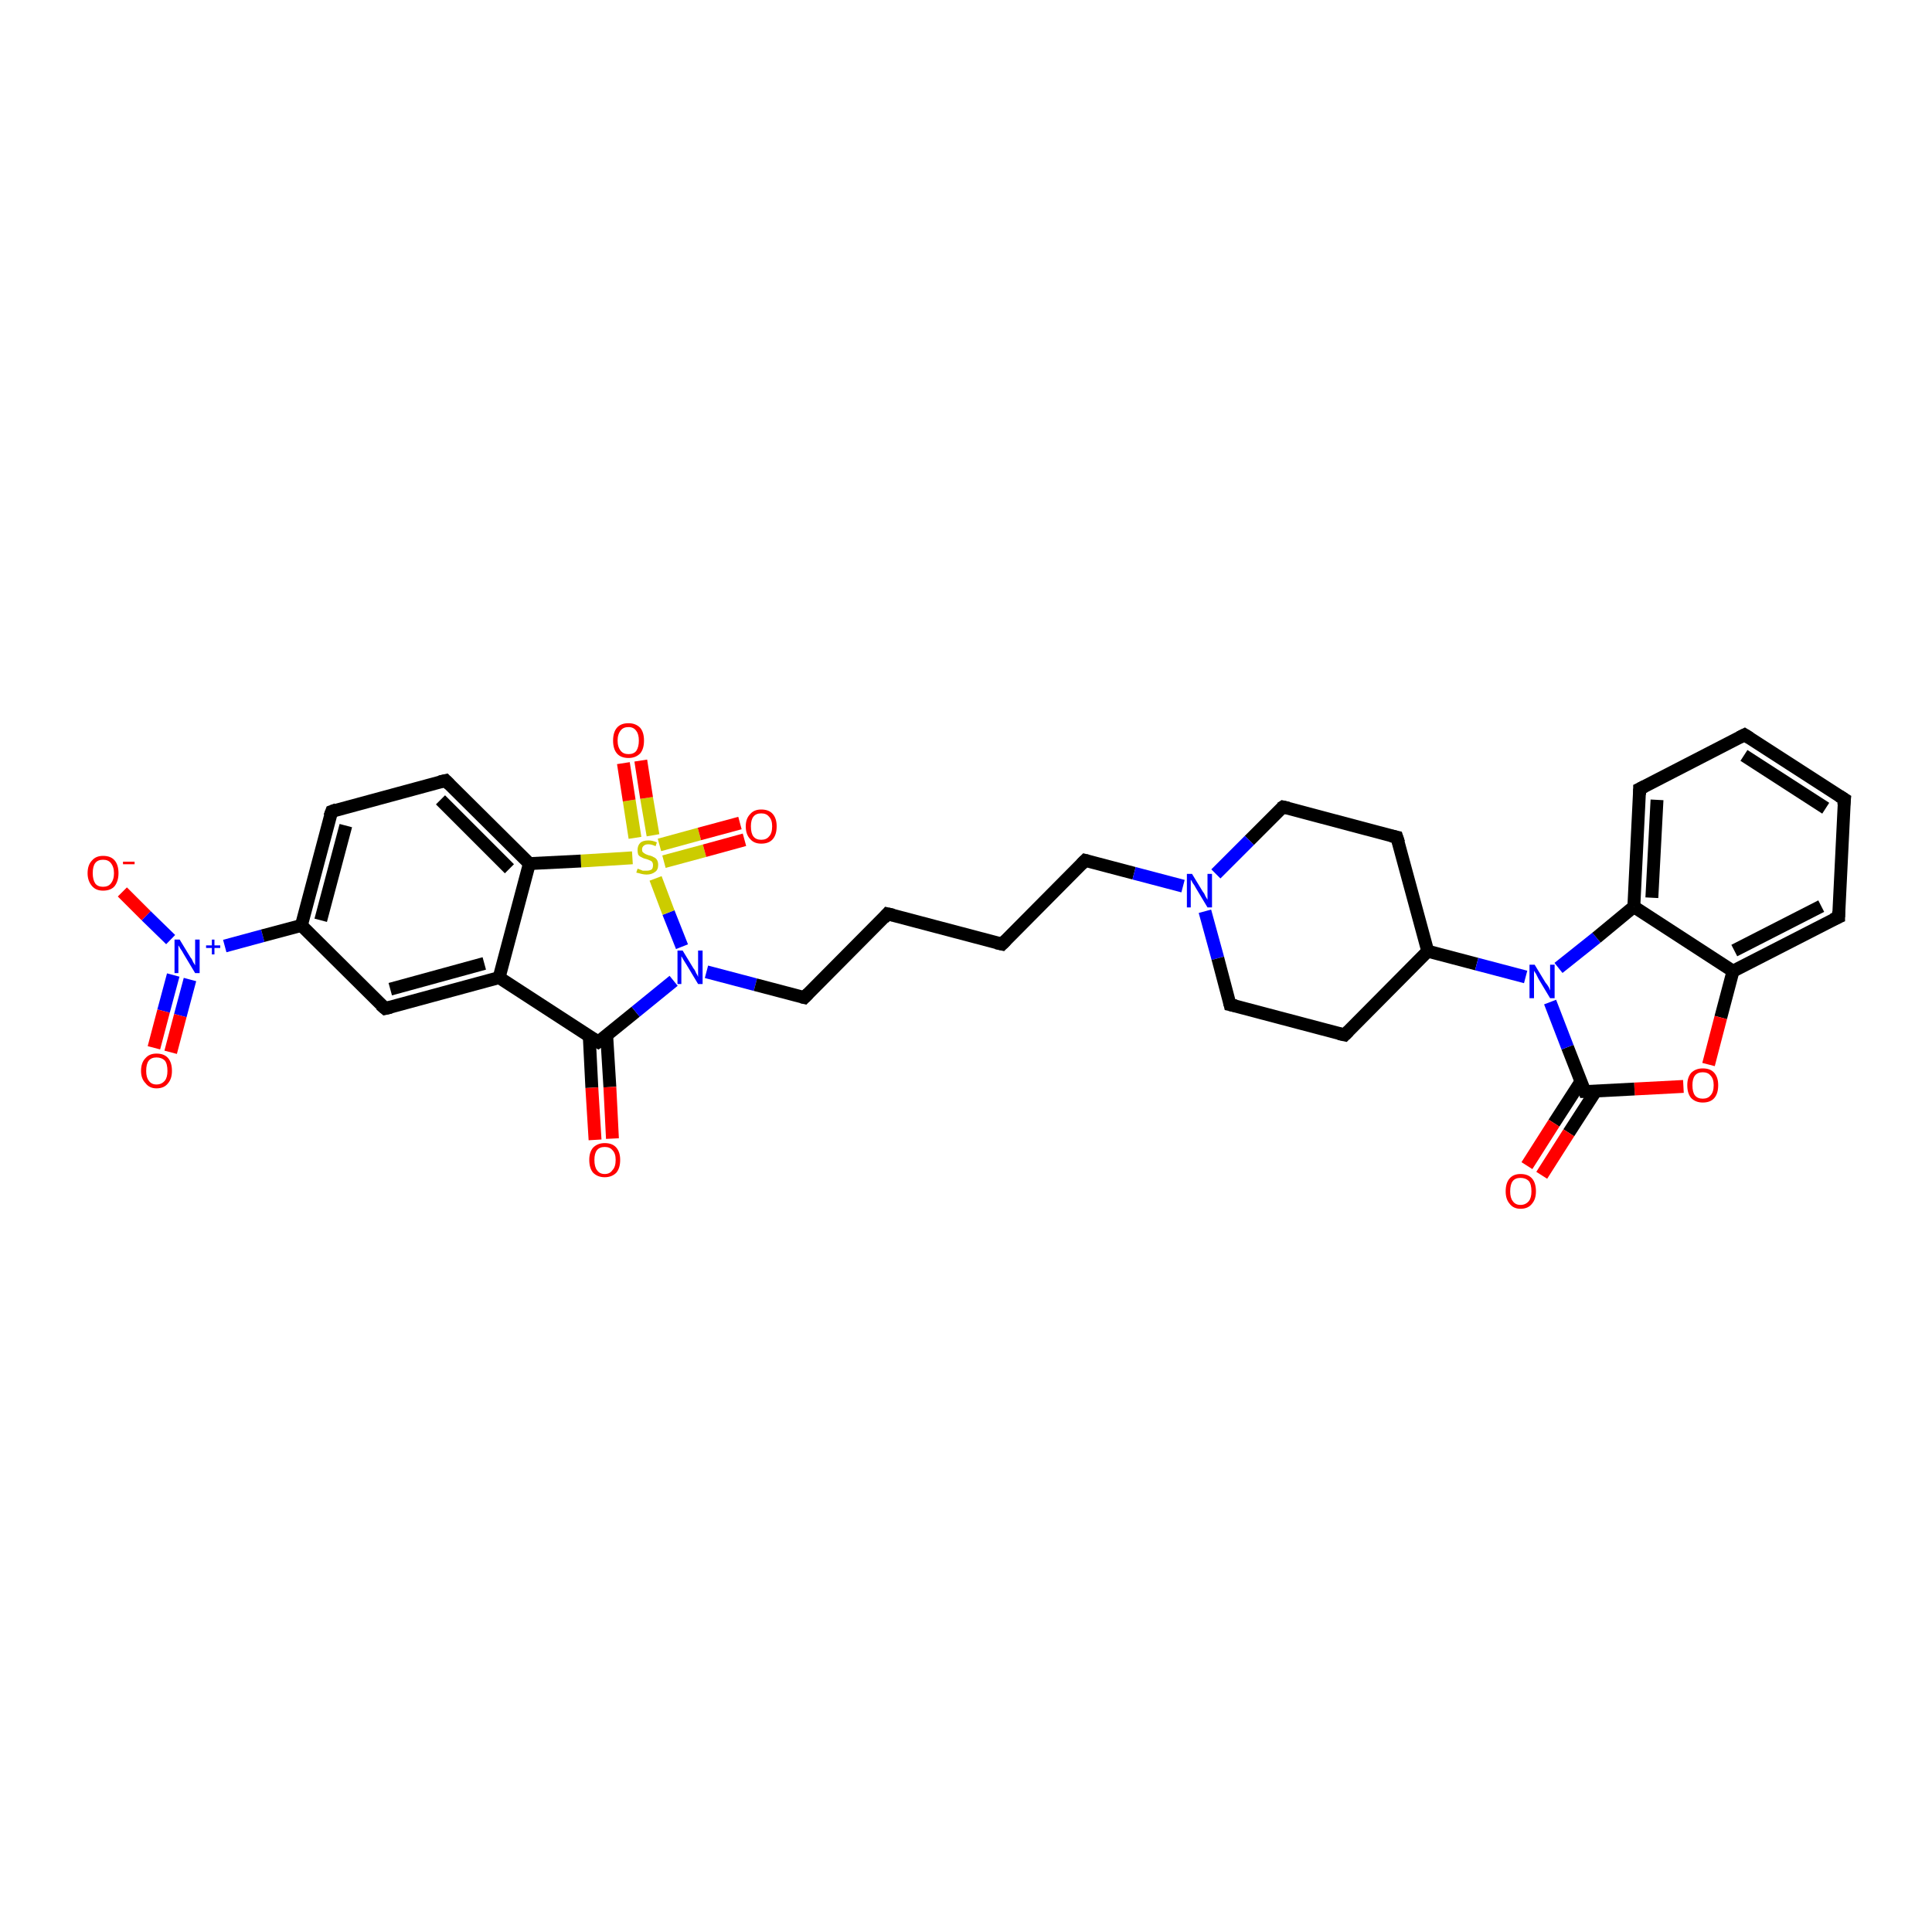 <?xml version='1.0' encoding='iso-8859-1'?>
<svg version='1.1' baseProfile='full'
              xmlns='http://www.w3.org/2000/svg'
                      xmlns:rdkit='http://www.rdkit.org/xml'
                      xmlns:xlink='http://www.w3.org/1999/xlink'
                  xml:space='preserve'
width='300px' height='300px' viewBox='0 0 300 300'>
<!-- END OF HEADER -->
<rect style='opacity:1.0;fill:#FFFFFF;stroke:none' width='300.0' height='300.0' x='0.0' y='0.0'> </rect>
<path class='bond-0 atom-0 atom-1' d='M 19.0,138.5 L 22.7,142.2' style='fill:none;fill-rule:evenodd;stroke:#FF0000;stroke-width:2.0px;stroke-linecap:butt;stroke-linejoin:miter;stroke-opacity:1' />
<path class='bond-0 atom-0 atom-1' d='M 22.7,142.2 L 26.5,145.9' style='fill:none;fill-rule:evenodd;stroke:#0000FF;stroke-width:2.0px;stroke-linecap:butt;stroke-linejoin:miter;stroke-opacity:1' />
<path class='bond-1 atom-1 atom-2' d='M 26.9,151.4 L 25.4,157.0' style='fill:none;fill-rule:evenodd;stroke:#0000FF;stroke-width:2.0px;stroke-linecap:butt;stroke-linejoin:miter;stroke-opacity:1' />
<path class='bond-1 atom-1 atom-2' d='M 25.4,157.0 L 23.9,162.7' style='fill:none;fill-rule:evenodd;stroke:#FF0000;stroke-width:2.0px;stroke-linecap:butt;stroke-linejoin:miter;stroke-opacity:1' />
<path class='bond-1 atom-1 atom-2' d='M 29.5,152.1 L 28.0,157.7' style='fill:none;fill-rule:evenodd;stroke:#0000FF;stroke-width:2.0px;stroke-linecap:butt;stroke-linejoin:miter;stroke-opacity:1' />
<path class='bond-1 atom-1 atom-2' d='M 28.0,157.7 L 26.5,163.4' style='fill:none;fill-rule:evenodd;stroke:#FF0000;stroke-width:2.0px;stroke-linecap:butt;stroke-linejoin:miter;stroke-opacity:1' />
<path class='bond-2 atom-1 atom-3' d='M 34.9,146.9 L 40.8,145.3' style='fill:none;fill-rule:evenodd;stroke:#0000FF;stroke-width:2.0px;stroke-linecap:butt;stroke-linejoin:miter;stroke-opacity:1' />
<path class='bond-2 atom-1 atom-3' d='M 40.8,145.3 L 46.8,143.7' style='fill:none;fill-rule:evenodd;stroke:#000000;stroke-width:2.0px;stroke-linecap:butt;stroke-linejoin:miter;stroke-opacity:1' />
<path class='bond-3 atom-3 atom-4' d='M 46.8,143.7 L 51.5,126.0' style='fill:none;fill-rule:evenodd;stroke:#000000;stroke-width:2.0px;stroke-linecap:butt;stroke-linejoin:miter;stroke-opacity:1' />
<path class='bond-3 atom-3 atom-4' d='M 49.8,142.9 L 53.7,128.2' style='fill:none;fill-rule:evenodd;stroke:#000000;stroke-width:2.0px;stroke-linecap:butt;stroke-linejoin:miter;stroke-opacity:1' />
<path class='bond-4 atom-4 atom-5' d='M 51.5,126.0 L 69.2,121.2' style='fill:none;fill-rule:evenodd;stroke:#000000;stroke-width:2.0px;stroke-linecap:butt;stroke-linejoin:miter;stroke-opacity:1' />
<path class='bond-5 atom-5 atom-6' d='M 69.2,121.2 L 82.2,134.1' style='fill:none;fill-rule:evenodd;stroke:#000000;stroke-width:2.0px;stroke-linecap:butt;stroke-linejoin:miter;stroke-opacity:1' />
<path class='bond-5 atom-5 atom-6' d='M 68.4,124.2 L 79.1,134.9' style='fill:none;fill-rule:evenodd;stroke:#000000;stroke-width:2.0px;stroke-linecap:butt;stroke-linejoin:miter;stroke-opacity:1' />
<path class='bond-6 atom-6 atom-7' d='M 82.2,134.1 L 77.5,151.8' style='fill:none;fill-rule:evenodd;stroke:#000000;stroke-width:2.0px;stroke-linecap:butt;stroke-linejoin:miter;stroke-opacity:1' />
<path class='bond-7 atom-7 atom-8' d='M 77.5,151.8 L 59.8,156.6' style='fill:none;fill-rule:evenodd;stroke:#000000;stroke-width:2.0px;stroke-linecap:butt;stroke-linejoin:miter;stroke-opacity:1' />
<path class='bond-7 atom-7 atom-8' d='M 75.2,149.6 L 60.6,153.6' style='fill:none;fill-rule:evenodd;stroke:#000000;stroke-width:2.0px;stroke-linecap:butt;stroke-linejoin:miter;stroke-opacity:1' />
<path class='bond-8 atom-7 atom-9' d='M 77.5,151.8 L 92.9,161.8' style='fill:none;fill-rule:evenodd;stroke:#000000;stroke-width:2.0px;stroke-linecap:butt;stroke-linejoin:miter;stroke-opacity:1' />
<path class='bond-9 atom-9 atom-10' d='M 91.5,160.9 L 91.9,168.9' style='fill:none;fill-rule:evenodd;stroke:#000000;stroke-width:2.0px;stroke-linecap:butt;stroke-linejoin:miter;stroke-opacity:1' />
<path class='bond-9 atom-9 atom-10' d='M 91.9,168.9 L 92.4,177.0' style='fill:none;fill-rule:evenodd;stroke:#FF0000;stroke-width:2.0px;stroke-linecap:butt;stroke-linejoin:miter;stroke-opacity:1' />
<path class='bond-9 atom-9 atom-10' d='M 94.2,160.7 L 94.7,168.8' style='fill:none;fill-rule:evenodd;stroke:#000000;stroke-width:2.0px;stroke-linecap:butt;stroke-linejoin:miter;stroke-opacity:1' />
<path class='bond-9 atom-9 atom-10' d='M 94.7,168.8 L 95.1,176.8' style='fill:none;fill-rule:evenodd;stroke:#FF0000;stroke-width:2.0px;stroke-linecap:butt;stroke-linejoin:miter;stroke-opacity:1' />
<path class='bond-10 atom-9 atom-11' d='M 92.9,161.8 L 98.7,157.1' style='fill:none;fill-rule:evenodd;stroke:#000000;stroke-width:2.0px;stroke-linecap:butt;stroke-linejoin:miter;stroke-opacity:1' />
<path class='bond-10 atom-9 atom-11' d='M 98.7,157.1 L 104.6,152.3' style='fill:none;fill-rule:evenodd;stroke:#0000FF;stroke-width:2.0px;stroke-linecap:butt;stroke-linejoin:miter;stroke-opacity:1' />
<path class='bond-11 atom-11 atom-12' d='M 109.7,150.9 L 117.3,152.9' style='fill:none;fill-rule:evenodd;stroke:#0000FF;stroke-width:2.0px;stroke-linecap:butt;stroke-linejoin:miter;stroke-opacity:1' />
<path class='bond-11 atom-11 atom-12' d='M 117.3,152.9 L 124.9,154.9' style='fill:none;fill-rule:evenodd;stroke:#000000;stroke-width:2.0px;stroke-linecap:butt;stroke-linejoin:miter;stroke-opacity:1' />
<path class='bond-12 atom-12 atom-13' d='M 124.9,154.9 L 137.8,141.9' style='fill:none;fill-rule:evenodd;stroke:#000000;stroke-width:2.0px;stroke-linecap:butt;stroke-linejoin:miter;stroke-opacity:1' />
<path class='bond-13 atom-13 atom-14' d='M 137.8,141.9 L 155.6,146.6' style='fill:none;fill-rule:evenodd;stroke:#000000;stroke-width:2.0px;stroke-linecap:butt;stroke-linejoin:miter;stroke-opacity:1' />
<path class='bond-14 atom-14 atom-15' d='M 155.6,146.6 L 168.5,133.6' style='fill:none;fill-rule:evenodd;stroke:#000000;stroke-width:2.0px;stroke-linecap:butt;stroke-linejoin:miter;stroke-opacity:1' />
<path class='bond-15 atom-15 atom-16' d='M 168.5,133.6 L 176.1,135.6' style='fill:none;fill-rule:evenodd;stroke:#000000;stroke-width:2.0px;stroke-linecap:butt;stroke-linejoin:miter;stroke-opacity:1' />
<path class='bond-15 atom-15 atom-16' d='M 176.1,135.6 L 183.7,137.6' style='fill:none;fill-rule:evenodd;stroke:#0000FF;stroke-width:2.0px;stroke-linecap:butt;stroke-linejoin:miter;stroke-opacity:1' />
<path class='bond-16 atom-16 atom-17' d='M 187.1,141.5 L 189.1,148.8' style='fill:none;fill-rule:evenodd;stroke:#0000FF;stroke-width:2.0px;stroke-linecap:butt;stroke-linejoin:miter;stroke-opacity:1' />
<path class='bond-16 atom-16 atom-17' d='M 189.1,148.8 L 191.0,156.0' style='fill:none;fill-rule:evenodd;stroke:#000000;stroke-width:2.0px;stroke-linecap:butt;stroke-linejoin:miter;stroke-opacity:1' />
<path class='bond-17 atom-17 atom-18' d='M 191.0,156.0 L 208.8,160.7' style='fill:none;fill-rule:evenodd;stroke:#000000;stroke-width:2.0px;stroke-linecap:butt;stroke-linejoin:miter;stroke-opacity:1' />
<path class='bond-18 atom-18 atom-19' d='M 208.8,160.7 L 221.7,147.7' style='fill:none;fill-rule:evenodd;stroke:#000000;stroke-width:2.0px;stroke-linecap:butt;stroke-linejoin:miter;stroke-opacity:1' />
<path class='bond-19 atom-19 atom-20' d='M 221.7,147.7 L 216.9,130.0' style='fill:none;fill-rule:evenodd;stroke:#000000;stroke-width:2.0px;stroke-linecap:butt;stroke-linejoin:miter;stroke-opacity:1' />
<path class='bond-20 atom-20 atom-21' d='M 216.9,130.0 L 199.2,125.3' style='fill:none;fill-rule:evenodd;stroke:#000000;stroke-width:2.0px;stroke-linecap:butt;stroke-linejoin:miter;stroke-opacity:1' />
<path class='bond-21 atom-19 atom-22' d='M 221.7,147.7 L 229.3,149.7' style='fill:none;fill-rule:evenodd;stroke:#000000;stroke-width:2.0px;stroke-linecap:butt;stroke-linejoin:miter;stroke-opacity:1' />
<path class='bond-21 atom-19 atom-22' d='M 229.3,149.7 L 236.9,151.7' style='fill:none;fill-rule:evenodd;stroke:#0000FF;stroke-width:2.0px;stroke-linecap:butt;stroke-linejoin:miter;stroke-opacity:1' />
<path class='bond-22 atom-22 atom-23' d='M 242.0,150.3 L 247.9,145.6' style='fill:none;fill-rule:evenodd;stroke:#0000FF;stroke-width:2.0px;stroke-linecap:butt;stroke-linejoin:miter;stroke-opacity:1' />
<path class='bond-22 atom-22 atom-23' d='M 247.9,145.6 L 253.7,140.8' style='fill:none;fill-rule:evenodd;stroke:#000000;stroke-width:2.0px;stroke-linecap:butt;stroke-linejoin:miter;stroke-opacity:1' />
<path class='bond-23 atom-23 atom-24' d='M 253.7,140.8 L 254.6,122.5' style='fill:none;fill-rule:evenodd;stroke:#000000;stroke-width:2.0px;stroke-linecap:butt;stroke-linejoin:miter;stroke-opacity:1' />
<path class='bond-23 atom-23 atom-24' d='M 256.5,139.4 L 257.3,124.2' style='fill:none;fill-rule:evenodd;stroke:#000000;stroke-width:2.0px;stroke-linecap:butt;stroke-linejoin:miter;stroke-opacity:1' />
<path class='bond-24 atom-24 atom-25' d='M 254.6,122.5 L 270.9,114.1' style='fill:none;fill-rule:evenodd;stroke:#000000;stroke-width:2.0px;stroke-linecap:butt;stroke-linejoin:miter;stroke-opacity:1' />
<path class='bond-25 atom-25 atom-26' d='M 270.9,114.1 L 286.4,124.1' style='fill:none;fill-rule:evenodd;stroke:#000000;stroke-width:2.0px;stroke-linecap:butt;stroke-linejoin:miter;stroke-opacity:1' />
<path class='bond-25 atom-25 atom-26' d='M 270.8,117.3 L 283.5,125.5' style='fill:none;fill-rule:evenodd;stroke:#000000;stroke-width:2.0px;stroke-linecap:butt;stroke-linejoin:miter;stroke-opacity:1' />
<path class='bond-26 atom-26 atom-27' d='M 286.4,124.1 L 285.5,142.4' style='fill:none;fill-rule:evenodd;stroke:#000000;stroke-width:2.0px;stroke-linecap:butt;stroke-linejoin:miter;stroke-opacity:1' />
<path class='bond-27 atom-27 atom-28' d='M 285.5,142.4 L 269.1,150.8' style='fill:none;fill-rule:evenodd;stroke:#000000;stroke-width:2.0px;stroke-linecap:butt;stroke-linejoin:miter;stroke-opacity:1' />
<path class='bond-27 atom-27 atom-28' d='M 282.8,140.7 L 269.3,147.6' style='fill:none;fill-rule:evenodd;stroke:#000000;stroke-width:2.0px;stroke-linecap:butt;stroke-linejoin:miter;stroke-opacity:1' />
<path class='bond-28 atom-28 atom-29' d='M 269.1,150.8 L 267.2,158.0' style='fill:none;fill-rule:evenodd;stroke:#000000;stroke-width:2.0px;stroke-linecap:butt;stroke-linejoin:miter;stroke-opacity:1' />
<path class='bond-28 atom-28 atom-29' d='M 267.2,158.0 L 265.3,165.3' style='fill:none;fill-rule:evenodd;stroke:#FF0000;stroke-width:2.0px;stroke-linecap:butt;stroke-linejoin:miter;stroke-opacity:1' />
<path class='bond-29 atom-29 atom-30' d='M 261.4,168.7 L 253.8,169.1' style='fill:none;fill-rule:evenodd;stroke:#FF0000;stroke-width:2.0px;stroke-linecap:butt;stroke-linejoin:miter;stroke-opacity:1' />
<path class='bond-29 atom-29 atom-30' d='M 253.8,169.1 L 246.1,169.5' style='fill:none;fill-rule:evenodd;stroke:#000000;stroke-width:2.0px;stroke-linecap:butt;stroke-linejoin:miter;stroke-opacity:1' />
<path class='bond-30 atom-30 atom-31' d='M 245.5,167.9 L 241.3,174.4' style='fill:none;fill-rule:evenodd;stroke:#000000;stroke-width:2.0px;stroke-linecap:butt;stroke-linejoin:miter;stroke-opacity:1' />
<path class='bond-30 atom-30 atom-31' d='M 241.3,174.4 L 237.1,181.0' style='fill:none;fill-rule:evenodd;stroke:#FF0000;stroke-width:2.0px;stroke-linecap:butt;stroke-linejoin:miter;stroke-opacity:1' />
<path class='bond-30 atom-30 atom-31' d='M 247.8,169.4 L 243.6,175.9' style='fill:none;fill-rule:evenodd;stroke:#000000;stroke-width:2.0px;stroke-linecap:butt;stroke-linejoin:miter;stroke-opacity:1' />
<path class='bond-30 atom-30 atom-31' d='M 243.6,175.9 L 239.4,182.5' style='fill:none;fill-rule:evenodd;stroke:#FF0000;stroke-width:2.0px;stroke-linecap:butt;stroke-linejoin:miter;stroke-opacity:1' />
<path class='bond-31 atom-11 atom-32' d='M 105.9,147.0 L 103.8,141.7' style='fill:none;fill-rule:evenodd;stroke:#0000FF;stroke-width:2.0px;stroke-linecap:butt;stroke-linejoin:miter;stroke-opacity:1' />
<path class='bond-31 atom-11 atom-32' d='M 103.8,141.7 L 101.8,136.4' style='fill:none;fill-rule:evenodd;stroke:#CCCC00;stroke-width:2.0px;stroke-linecap:butt;stroke-linejoin:miter;stroke-opacity:1' />
<path class='bond-32 atom-32 atom-33' d='M 103.1,133.8 L 109.4,132.1' style='fill:none;fill-rule:evenodd;stroke:#CCCC00;stroke-width:2.0px;stroke-linecap:butt;stroke-linejoin:miter;stroke-opacity:1' />
<path class='bond-32 atom-32 atom-33' d='M 109.4,132.1 L 115.6,130.4' style='fill:none;fill-rule:evenodd;stroke:#FF0000;stroke-width:2.0px;stroke-linecap:butt;stroke-linejoin:miter;stroke-opacity:1' />
<path class='bond-32 atom-32 atom-33' d='M 102.4,131.2 L 108.6,129.5' style='fill:none;fill-rule:evenodd;stroke:#CCCC00;stroke-width:2.0px;stroke-linecap:butt;stroke-linejoin:miter;stroke-opacity:1' />
<path class='bond-32 atom-32 atom-33' d='M 108.6,129.5 L 114.9,127.8' style='fill:none;fill-rule:evenodd;stroke:#FF0000;stroke-width:2.0px;stroke-linecap:butt;stroke-linejoin:miter;stroke-opacity:1' />
<path class='bond-33 atom-32 atom-34' d='M 101.4,129.7 L 100.4,123.9' style='fill:none;fill-rule:evenodd;stroke:#CCCC00;stroke-width:2.0px;stroke-linecap:butt;stroke-linejoin:miter;stroke-opacity:1' />
<path class='bond-33 atom-32 atom-34' d='M 100.4,123.9 L 99.5,118.1' style='fill:none;fill-rule:evenodd;stroke:#FF0000;stroke-width:2.0px;stroke-linecap:butt;stroke-linejoin:miter;stroke-opacity:1' />
<path class='bond-33 atom-32 atom-34' d='M 98.6,130.1 L 97.7,124.3' style='fill:none;fill-rule:evenodd;stroke:#CCCC00;stroke-width:2.0px;stroke-linecap:butt;stroke-linejoin:miter;stroke-opacity:1' />
<path class='bond-33 atom-32 atom-34' d='M 97.7,124.3 L 96.8,118.5' style='fill:none;fill-rule:evenodd;stroke:#FF0000;stroke-width:2.0px;stroke-linecap:butt;stroke-linejoin:miter;stroke-opacity:1' />
<path class='bond-34 atom-8 atom-3' d='M 59.8,156.6 L 46.8,143.7' style='fill:none;fill-rule:evenodd;stroke:#000000;stroke-width:2.0px;stroke-linecap:butt;stroke-linejoin:miter;stroke-opacity:1' />
<path class='bond-35 atom-21 atom-16' d='M 199.2,125.3 L 194.0,130.5' style='fill:none;fill-rule:evenodd;stroke:#000000;stroke-width:2.0px;stroke-linecap:butt;stroke-linejoin:miter;stroke-opacity:1' />
<path class='bond-35 atom-21 atom-16' d='M 194.0,130.5 L 188.8,135.7' style='fill:none;fill-rule:evenodd;stroke:#0000FF;stroke-width:2.0px;stroke-linecap:butt;stroke-linejoin:miter;stroke-opacity:1' />
<path class='bond-36 atom-30 atom-22' d='M 246.1,169.5 L 243.4,162.6' style='fill:none;fill-rule:evenodd;stroke:#000000;stroke-width:2.0px;stroke-linecap:butt;stroke-linejoin:miter;stroke-opacity:1' />
<path class='bond-36 atom-30 atom-22' d='M 243.4,162.6 L 240.7,155.6' style='fill:none;fill-rule:evenodd;stroke:#0000FF;stroke-width:2.0px;stroke-linecap:butt;stroke-linejoin:miter;stroke-opacity:1' />
<path class='bond-37 atom-32 atom-6' d='M 98.2,133.2 L 90.2,133.7' style='fill:none;fill-rule:evenodd;stroke:#CCCC00;stroke-width:2.0px;stroke-linecap:butt;stroke-linejoin:miter;stroke-opacity:1' />
<path class='bond-37 atom-32 atom-6' d='M 90.2,133.7 L 82.2,134.1' style='fill:none;fill-rule:evenodd;stroke:#000000;stroke-width:2.0px;stroke-linecap:butt;stroke-linejoin:miter;stroke-opacity:1' />
<path class='bond-38 atom-28 atom-23' d='M 269.1,150.8 L 253.7,140.8' style='fill:none;fill-rule:evenodd;stroke:#000000;stroke-width:2.0px;stroke-linecap:butt;stroke-linejoin:miter;stroke-opacity:1' />
<path d='M 51.2,126.8 L 51.5,126.0 L 52.3,125.7' style='fill:none;stroke:#000000;stroke-width:2.0px;stroke-linecap:butt;stroke-linejoin:miter;stroke-opacity:1;' />
<path d='M 68.3,121.4 L 69.2,121.2 L 69.8,121.8' style='fill:none;stroke:#000000;stroke-width:2.0px;stroke-linecap:butt;stroke-linejoin:miter;stroke-opacity:1;' />
<path d='M 60.7,156.4 L 59.8,156.6 L 59.1,156.0' style='fill:none;stroke:#000000;stroke-width:2.0px;stroke-linecap:butt;stroke-linejoin:miter;stroke-opacity:1;' />
<path d='M 92.1,161.3 L 92.9,161.8 L 93.2,161.6' style='fill:none;stroke:#000000;stroke-width:2.0px;stroke-linecap:butt;stroke-linejoin:miter;stroke-opacity:1;' />
<path d='M 124.5,154.8 L 124.9,154.9 L 125.5,154.3' style='fill:none;stroke:#000000;stroke-width:2.0px;stroke-linecap:butt;stroke-linejoin:miter;stroke-opacity:1;' />
<path d='M 137.2,142.6 L 137.8,141.9 L 138.7,142.1' style='fill:none;stroke:#000000;stroke-width:2.0px;stroke-linecap:butt;stroke-linejoin:miter;stroke-opacity:1;' />
<path d='M 154.7,146.4 L 155.6,146.6 L 156.2,146.0' style='fill:none;stroke:#000000;stroke-width:2.0px;stroke-linecap:butt;stroke-linejoin:miter;stroke-opacity:1;' />
<path d='M 167.9,134.2 L 168.5,133.6 L 168.9,133.7' style='fill:none;stroke:#000000;stroke-width:2.0px;stroke-linecap:butt;stroke-linejoin:miter;stroke-opacity:1;' />
<path d='M 190.9,155.6 L 191.0,156.0 L 191.9,156.2' style='fill:none;stroke:#000000;stroke-width:2.0px;stroke-linecap:butt;stroke-linejoin:miter;stroke-opacity:1;' />
<path d='M 207.9,160.5 L 208.8,160.7 L 209.4,160.1' style='fill:none;stroke:#000000;stroke-width:2.0px;stroke-linecap:butt;stroke-linejoin:miter;stroke-opacity:1;' />
<path d='M 217.2,130.9 L 216.9,130.0 L 216.0,129.8' style='fill:none;stroke:#000000;stroke-width:2.0px;stroke-linecap:butt;stroke-linejoin:miter;stroke-opacity:1;' />
<path d='M 200.1,125.5 L 199.2,125.3 L 198.9,125.5' style='fill:none;stroke:#000000;stroke-width:2.0px;stroke-linecap:butt;stroke-linejoin:miter;stroke-opacity:1;' />
<path d='M 254.6,123.4 L 254.6,122.5 L 255.4,122.1' style='fill:none;stroke:#000000;stroke-width:2.0px;stroke-linecap:butt;stroke-linejoin:miter;stroke-opacity:1;' />
<path d='M 270.1,114.5 L 270.9,114.1 L 271.7,114.6' style='fill:none;stroke:#000000;stroke-width:2.0px;stroke-linecap:butt;stroke-linejoin:miter;stroke-opacity:1;' />
<path d='M 285.6,123.6 L 286.4,124.1 L 286.3,125.0' style='fill:none;stroke:#000000;stroke-width:2.0px;stroke-linecap:butt;stroke-linejoin:miter;stroke-opacity:1;' />
<path d='M 285.5,141.5 L 285.5,142.4 L 284.6,142.8' style='fill:none;stroke:#000000;stroke-width:2.0px;stroke-linecap:butt;stroke-linejoin:miter;stroke-opacity:1;' />
<path d='M 246.5,169.5 L 246.1,169.5 L 246.0,169.2' style='fill:none;stroke:#000000;stroke-width:2.0px;stroke-linecap:butt;stroke-linejoin:miter;stroke-opacity:1;' />
<path class='atom-0' d='M 13.6 135.6
Q 13.6 134.3, 14.3 133.6
Q 14.9 132.9, 16.0 132.9
Q 17.2 132.9, 17.8 133.6
Q 18.4 134.3, 18.4 135.6
Q 18.4 136.8, 17.8 137.6
Q 17.2 138.3, 16.0 138.3
Q 14.9 138.3, 14.3 137.6
Q 13.6 136.8, 13.6 135.6
M 16.0 137.7
Q 16.8 137.7, 17.2 137.2
Q 17.7 136.6, 17.7 135.6
Q 17.7 134.6, 17.2 134.0
Q 16.8 133.5, 16.0 133.5
Q 15.2 133.5, 14.8 134.0
Q 14.4 134.5, 14.4 135.6
Q 14.4 136.6, 14.8 137.2
Q 15.2 137.7, 16.0 137.7
' fill='#FF0000'/>
<path class='atom-0' d='M 19.1 133.8
L 20.9 133.8
L 20.9 134.2
L 19.1 134.2
L 19.1 133.8
' fill='#FF0000'/>
<path class='atom-1' d='M 27.9 145.9
L 29.6 148.7
Q 29.8 148.9, 30.0 149.4
Q 30.3 149.9, 30.3 149.9
L 30.3 145.9
L 31.0 145.9
L 31.0 151.1
L 30.3 151.1
L 28.5 148.1
Q 28.3 147.7, 28.0 147.3
Q 27.8 146.9, 27.7 146.8
L 27.7 151.1
L 27.1 151.1
L 27.1 145.9
L 27.9 145.9
' fill='#0000FF'/>
<path class='atom-1' d='M 32.0 146.8
L 32.9 146.8
L 32.9 145.9
L 33.3 145.9
L 33.3 146.8
L 34.2 146.8
L 34.2 147.2
L 33.3 147.2
L 33.3 148.2
L 32.9 148.2
L 32.9 147.2
L 32.0 147.2
L 32.0 146.8
' fill='#0000FF'/>
<path class='atom-2' d='M 21.9 166.3
Q 21.9 165.0, 22.6 164.3
Q 23.2 163.6, 24.3 163.6
Q 25.5 163.6, 26.1 164.3
Q 26.7 165.0, 26.7 166.3
Q 26.7 167.5, 26.1 168.2
Q 25.5 169.0, 24.3 169.0
Q 23.2 169.0, 22.6 168.2
Q 21.9 167.5, 21.9 166.3
M 24.3 168.4
Q 25.1 168.4, 25.6 167.8
Q 26.0 167.3, 26.0 166.3
Q 26.0 165.2, 25.6 164.7
Q 25.1 164.2, 24.3 164.2
Q 23.5 164.2, 23.1 164.7
Q 22.7 165.2, 22.7 166.3
Q 22.7 167.3, 23.1 167.8
Q 23.5 168.4, 24.3 168.4
' fill='#FF0000'/>
<path class='atom-10' d='M 91.5 180.1
Q 91.5 178.9, 92.1 178.2
Q 92.8 177.5, 93.9 177.5
Q 95.1 177.5, 95.7 178.2
Q 96.3 178.9, 96.3 180.1
Q 96.3 181.4, 95.7 182.1
Q 95.0 182.8, 93.9 182.8
Q 92.8 182.8, 92.1 182.1
Q 91.5 181.4, 91.5 180.1
M 93.9 182.3
Q 94.7 182.3, 95.1 181.7
Q 95.6 181.2, 95.6 180.1
Q 95.6 179.1, 95.1 178.6
Q 94.7 178.1, 93.9 178.1
Q 93.1 178.1, 92.7 178.6
Q 92.3 179.1, 92.3 180.1
Q 92.3 181.2, 92.7 181.7
Q 93.1 182.3, 93.9 182.3
' fill='#FF0000'/>
<path class='atom-11' d='M 106.0 147.6
L 107.7 150.4
Q 107.9 150.6, 108.1 151.1
Q 108.4 151.6, 108.4 151.7
L 108.4 147.6
L 109.1 147.6
L 109.1 152.8
L 108.4 152.8
L 106.6 149.8
Q 106.4 149.5, 106.1 149.0
Q 105.9 148.6, 105.8 148.5
L 105.8 152.8
L 105.2 152.8
L 105.2 147.6
L 106.0 147.6
' fill='#0000FF'/>
<path class='atom-16' d='M 185.1 135.7
L 186.8 138.5
Q 187.0 138.7, 187.2 139.2
Q 187.5 139.7, 187.5 139.7
L 187.5 135.7
L 188.2 135.7
L 188.2 140.9
L 187.5 140.9
L 185.7 137.9
Q 185.5 137.5, 185.2 137.1
Q 185.0 136.7, 184.9 136.6
L 184.9 140.9
L 184.3 140.9
L 184.3 135.7
L 185.1 135.7
' fill='#0000FF'/>
<path class='atom-22' d='M 238.3 149.8
L 240.0 152.6
Q 240.2 152.8, 240.5 153.3
Q 240.7 153.8, 240.7 153.8
L 240.7 149.8
L 241.4 149.8
L 241.4 155.0
L 240.7 155.0
L 238.9 152.0
Q 238.7 151.6, 238.5 151.2
Q 238.2 150.8, 238.2 150.7
L 238.2 155.0
L 237.5 155.0
L 237.5 149.8
L 238.3 149.8
' fill='#0000FF'/>
<path class='atom-29' d='M 262.0 168.5
Q 262.0 167.3, 262.6 166.6
Q 263.3 165.9, 264.4 165.9
Q 265.6 165.9, 266.2 166.6
Q 266.8 167.3, 266.8 168.5
Q 266.8 169.8, 266.2 170.5
Q 265.6 171.2, 264.4 171.2
Q 263.3 171.2, 262.6 170.5
Q 262.0 169.8, 262.0 168.5
M 264.4 170.6
Q 265.2 170.6, 265.6 170.1
Q 266.1 169.6, 266.1 168.5
Q 266.1 167.5, 265.6 167.0
Q 265.2 166.5, 264.4 166.5
Q 263.6 166.5, 263.2 167.0
Q 262.8 167.5, 262.8 168.5
Q 262.8 169.6, 263.2 170.1
Q 263.6 170.6, 264.4 170.6
' fill='#FF0000'/>
<path class='atom-31' d='M 233.8 185.0
Q 233.8 183.7, 234.4 183.0
Q 235.0 182.3, 236.1 182.3
Q 237.3 182.3, 237.9 183.0
Q 238.5 183.7, 238.5 185.0
Q 238.5 186.2, 237.9 186.9
Q 237.3 187.7, 236.1 187.7
Q 235.0 187.7, 234.4 186.9
Q 233.8 186.2, 233.8 185.0
M 236.1 187.1
Q 236.9 187.1, 237.4 186.5
Q 237.8 186.0, 237.8 185.0
Q 237.8 183.9, 237.4 183.4
Q 236.9 182.9, 236.1 182.9
Q 235.3 182.9, 234.9 183.4
Q 234.5 183.9, 234.5 185.0
Q 234.5 186.0, 234.9 186.5
Q 235.3 187.1, 236.1 187.1
' fill='#FF0000'/>
<path class='atom-32' d='M 99.0 134.9
Q 99.1 134.9, 99.3 135.0
Q 99.6 135.1, 99.8 135.2
Q 100.1 135.2, 100.4 135.2
Q 100.9 135.2, 101.2 135.0
Q 101.4 134.8, 101.4 134.3
Q 101.4 134.1, 101.3 133.9
Q 101.2 133.7, 100.9 133.6
Q 100.7 133.5, 100.4 133.4
Q 99.9 133.3, 99.6 133.1
Q 99.3 133.0, 99.1 132.7
Q 99.0 132.4, 99.0 132.0
Q 99.0 131.3, 99.4 130.9
Q 99.8 130.5, 100.7 130.5
Q 101.3 130.5, 102.0 130.8
L 101.8 131.4
Q 101.2 131.1, 100.7 131.1
Q 100.2 131.1, 100.0 131.3
Q 99.7 131.5, 99.7 131.9
Q 99.7 132.2, 99.8 132.3
Q 100.0 132.5, 100.2 132.6
Q 100.4 132.7, 100.7 132.8
Q 101.2 132.9, 101.5 133.1
Q 101.8 133.2, 102.0 133.5
Q 102.2 133.8, 102.2 134.3
Q 102.2 135.1, 101.7 135.4
Q 101.2 135.8, 100.4 135.8
Q 100.0 135.8, 99.6 135.7
Q 99.3 135.6, 98.8 135.5
L 99.0 134.9
' fill='#CCCC00'/>
<path class='atom-33' d='M 115.8 128.3
Q 115.8 127.1, 116.5 126.4
Q 117.1 125.7, 118.2 125.7
Q 119.4 125.7, 120.0 126.4
Q 120.6 127.1, 120.6 128.3
Q 120.6 129.6, 120.0 130.3
Q 119.4 131.0, 118.2 131.0
Q 117.1 131.0, 116.5 130.3
Q 115.8 129.6, 115.8 128.3
M 118.2 130.4
Q 119.0 130.4, 119.4 129.9
Q 119.9 129.4, 119.9 128.3
Q 119.9 127.3, 119.4 126.8
Q 119.0 126.3, 118.2 126.3
Q 117.4 126.3, 117.0 126.8
Q 116.6 127.3, 116.6 128.3
Q 116.6 129.4, 117.0 129.9
Q 117.4 130.4, 118.2 130.4
' fill='#FF0000'/>
<path class='atom-34' d='M 95.2 115.0
Q 95.2 113.7, 95.8 113.0
Q 96.4 112.3, 97.6 112.3
Q 98.7 112.3, 99.4 113.0
Q 100.0 113.7, 100.0 115.0
Q 100.0 116.3, 99.4 117.0
Q 98.7 117.7, 97.6 117.7
Q 96.4 117.7, 95.8 117.0
Q 95.2 116.3, 95.2 115.0
M 97.6 117.1
Q 98.4 117.1, 98.8 116.6
Q 99.2 116.0, 99.2 115.0
Q 99.2 114.0, 98.8 113.5
Q 98.4 112.9, 97.6 112.9
Q 96.8 112.9, 96.4 113.4
Q 95.9 114.0, 95.9 115.0
Q 95.9 116.0, 96.4 116.6
Q 96.8 117.1, 97.6 117.1
' fill='#FF0000'/>
</svg>
